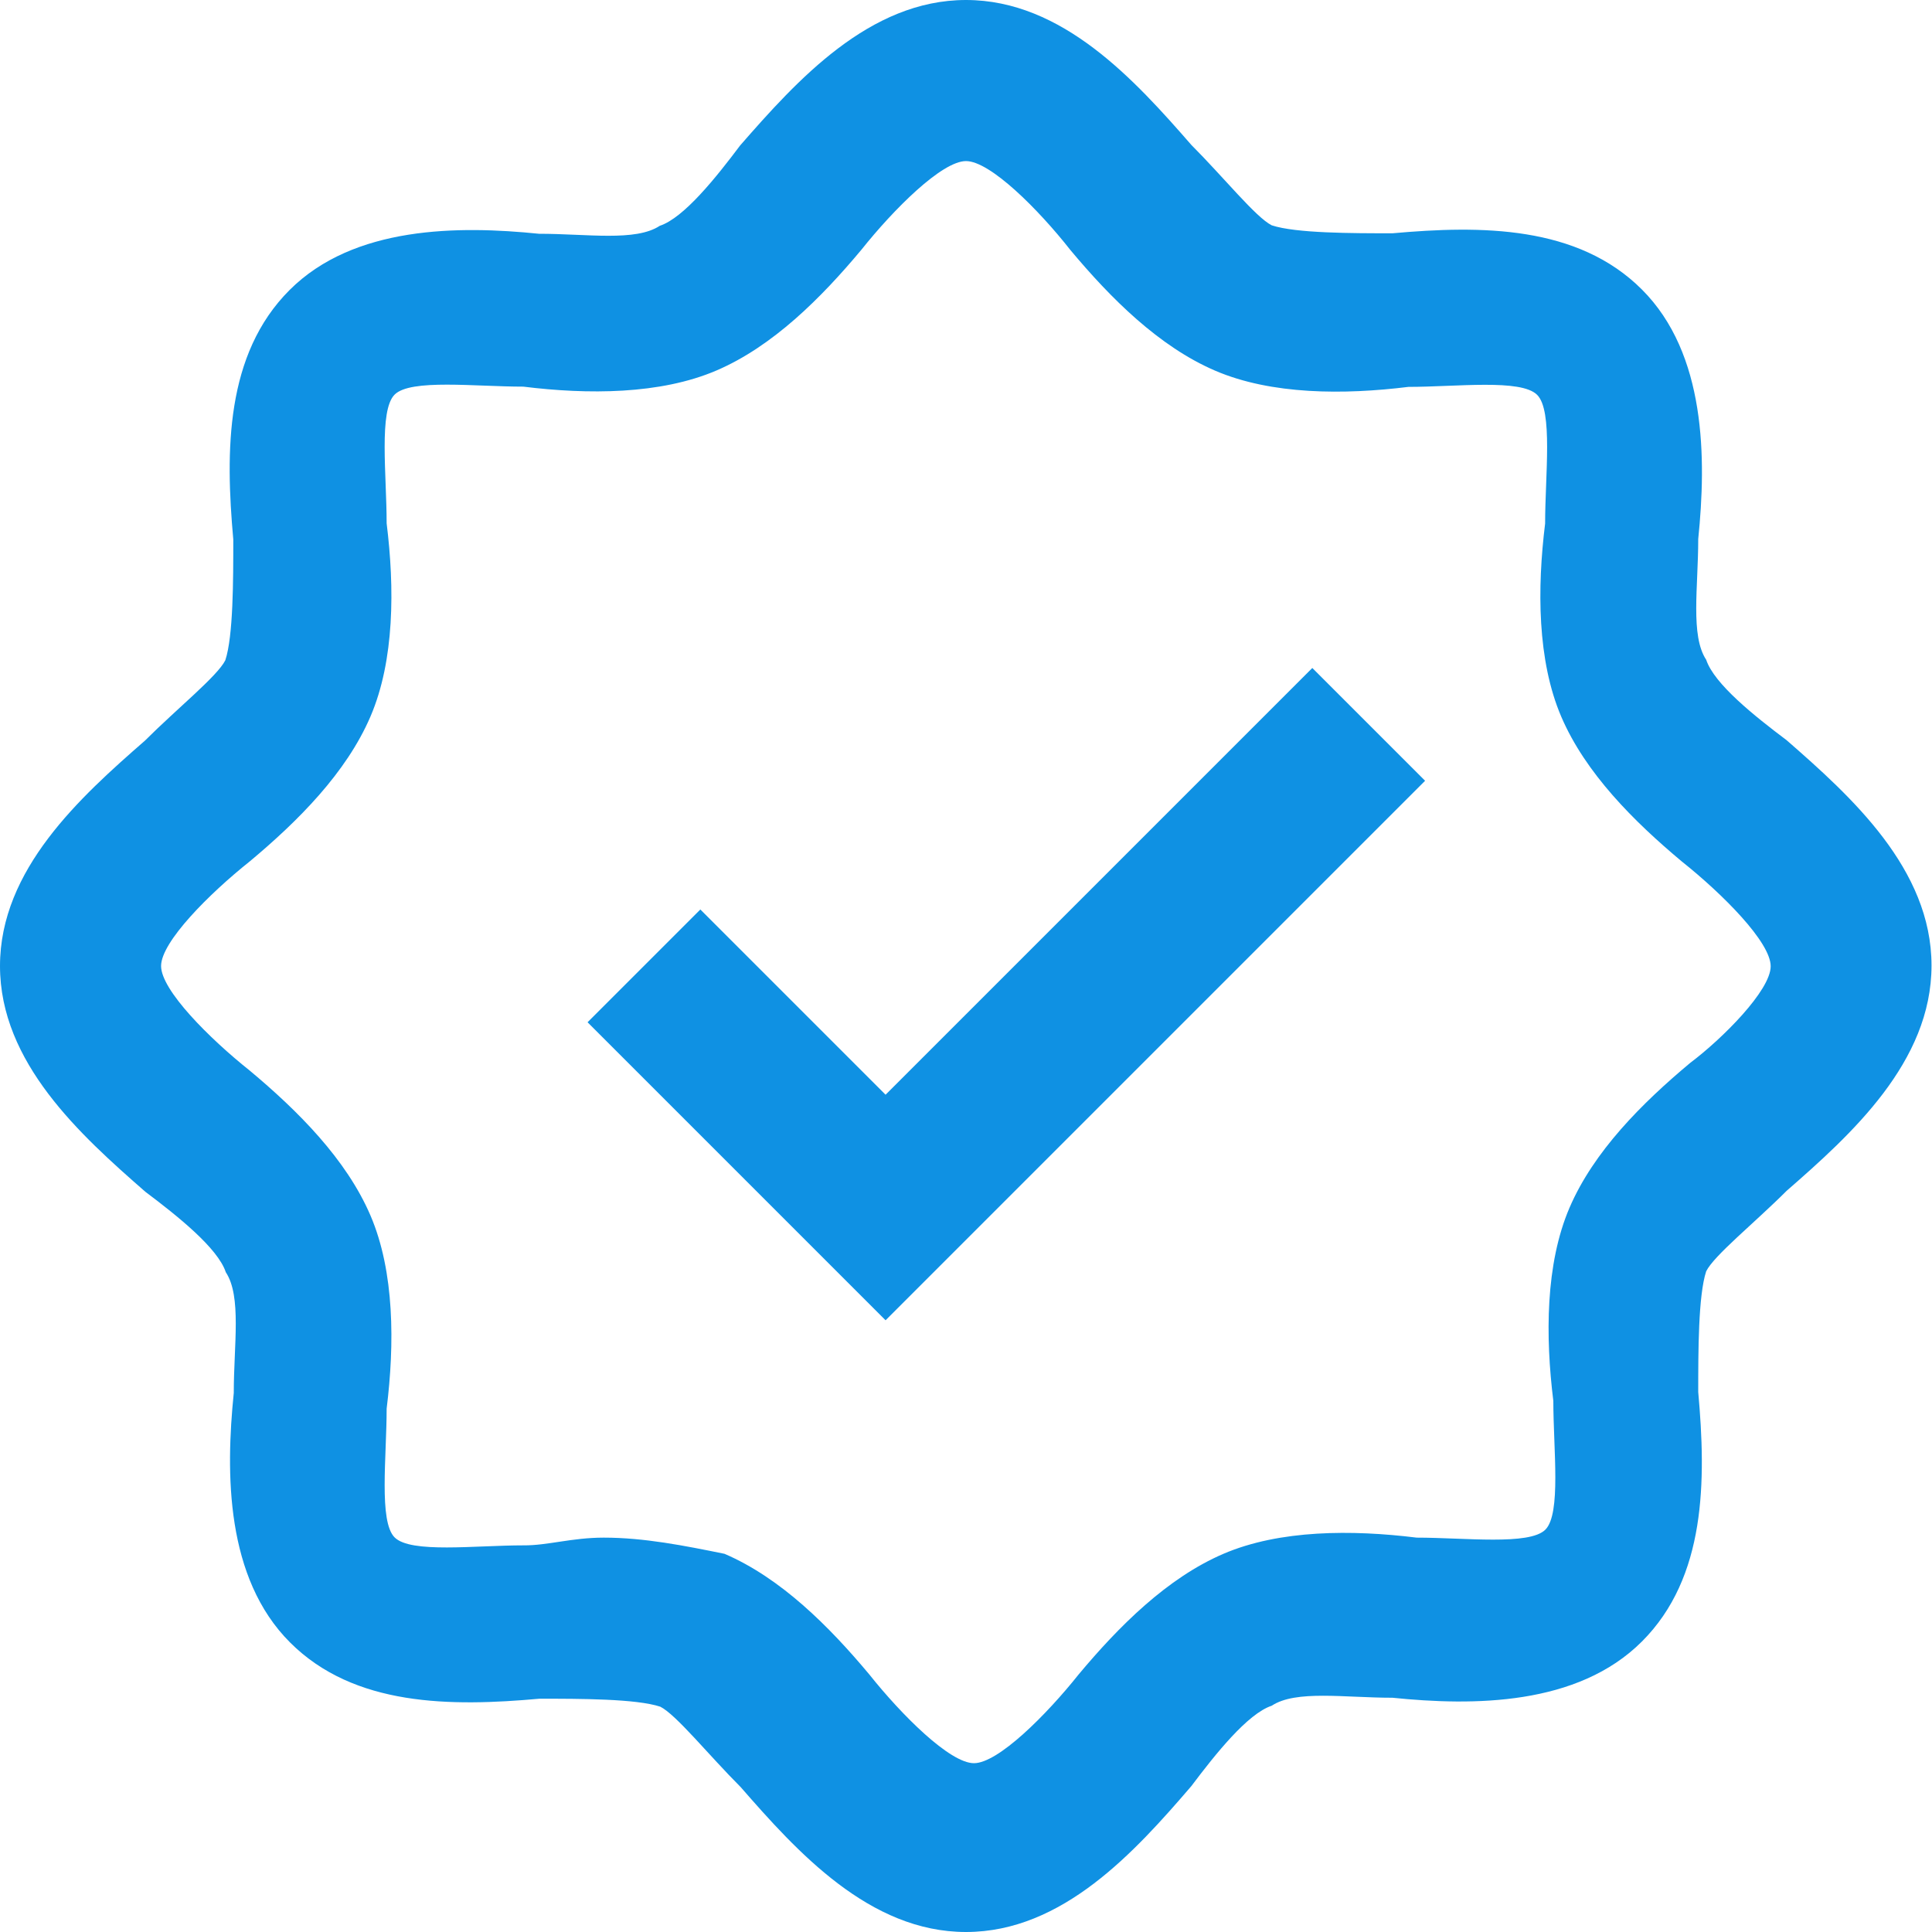 <?xml version="1.0" encoding="UTF-8"?> <svg xmlns="http://www.w3.org/2000/svg" xmlns:xlink="http://www.w3.org/1999/xlink" version="1.1" id="XMLID_215_" x="0px" y="0px" viewBox="0 0 800 800" style="enable-background:new 0 0 800 800;" xml:space="preserve"> <style type="text/css"> .st0{fill:#0F91E3;} </style> <g id="validation"> <g> <path class="st0" d="M400,800c-40,0-70-33.3-93.3-60c-13.3-13.3-26.7-30-33.3-33.3c-10-3.3-33.3-3.3-50-3.3 c-36.7,3.3-76.7,3.3-103.3-23.3c-26.7-26.7-26.7-70-23.3-103.3c0-20,3.3-40-3.3-50c-3.3-10-20-23.3-33.3-33.3 C33.3,470,0,440,0,400s33.3-70,60-93.3c13.3-13.3,30-26.7,33.3-33.3c3.3-10,3.3-33.3,3.3-50c-3.3-36.7-3.3-76.7,23.3-103.3 s70-26.7,103.3-23.3c20,0,40,3.3,50-3.3c10-3.3,23.3-20,33.3-33.3C330,33.3,360,0,400,0s70,33.3,93.3,60 c13.3,13.3,26.7,30,33.3,33.3c10,3.3,33.3,3.3,50,3.3c36.7-3.3,76.7-3.3,103.3,23.3s26.7,70,23.3,103.3c0,20-3.3,40,3.3,50 c3.3,10,20,23.3,33.3,33.3c26.7,23.3,60,53.3,60,93.3s-33.3,70-60,93.3c-13.3,13.3-30,26.7-33.3,33.3c-3.3,10-3.3,33.3-3.3,50 c3.3,36.7,3.3,76.7-23.3,103.3c-26.7,26.7-70,26.7-103.3,23.3c-20,0-40-3.3-50,3.3c-10,3.3-23.3,20-33.3,33.3 C470,766.7,440,800,400,800z M250,636.7c16.7,0,33.3,3.3,50,6.7c23.3,10,43.3,30,60,50c13.3,16.7,33.3,36.7,43.3,36.7 c10,0,30-20,43.3-36.7c16.7-20,36.7-40,60-50c23.3-10,53.3-10,80-6.7c20,0,46.7,3.3,53.3-3.3s3.3-33.3,3.3-53.3 c-3.3-26.7-3.3-56.7,6.7-80c10-23.3,30-43.3,50-60c13.3-10,33.3-30,33.3-40c0-10-20-30-36.7-43.3c-20-16.7-40-36.7-50-60 c-10-23.3-10-53.3-6.7-80c0-20,3.3-46.7-3.3-53.3c-6.7-6.7-33.3-3.3-53.3-3.3c-26.7,3.3-56.7,3.3-80-6.7c-23.3-10-43.3-30-60-50 C430,86.7,410,66.7,400,66.7c-10,0-30,20-43.3,36.7c-16.7,20-36.7,40-60,50c-23.3,10-53.3,10-80,6.7c-20,0-46.7-3.3-53.3,3.3 s-3.3,33.3-3.3,53.3c3.3,26.7,3.3,56.7-6.7,80c-10,23.3-30,43.3-50,60C86.7,370,66.7,390,66.7,400c0,10,20,30,36.7,43.3 c20,16.7,40,36.7,50,60c10,23.3,10,53.3,6.7,80c0,20-3.3,46.7,3.3,53.3c6.7,6.7,33.3,3.3,53.3,3.3 C226.7,640,236.7,636.7,250,636.7z M366.7,546.7L243.3,423.3l46.7-46.7l76.7,76.7l176.7-176.7l46.7,46.7L366.7,546.7z"></path> </g> </g> </svg> 